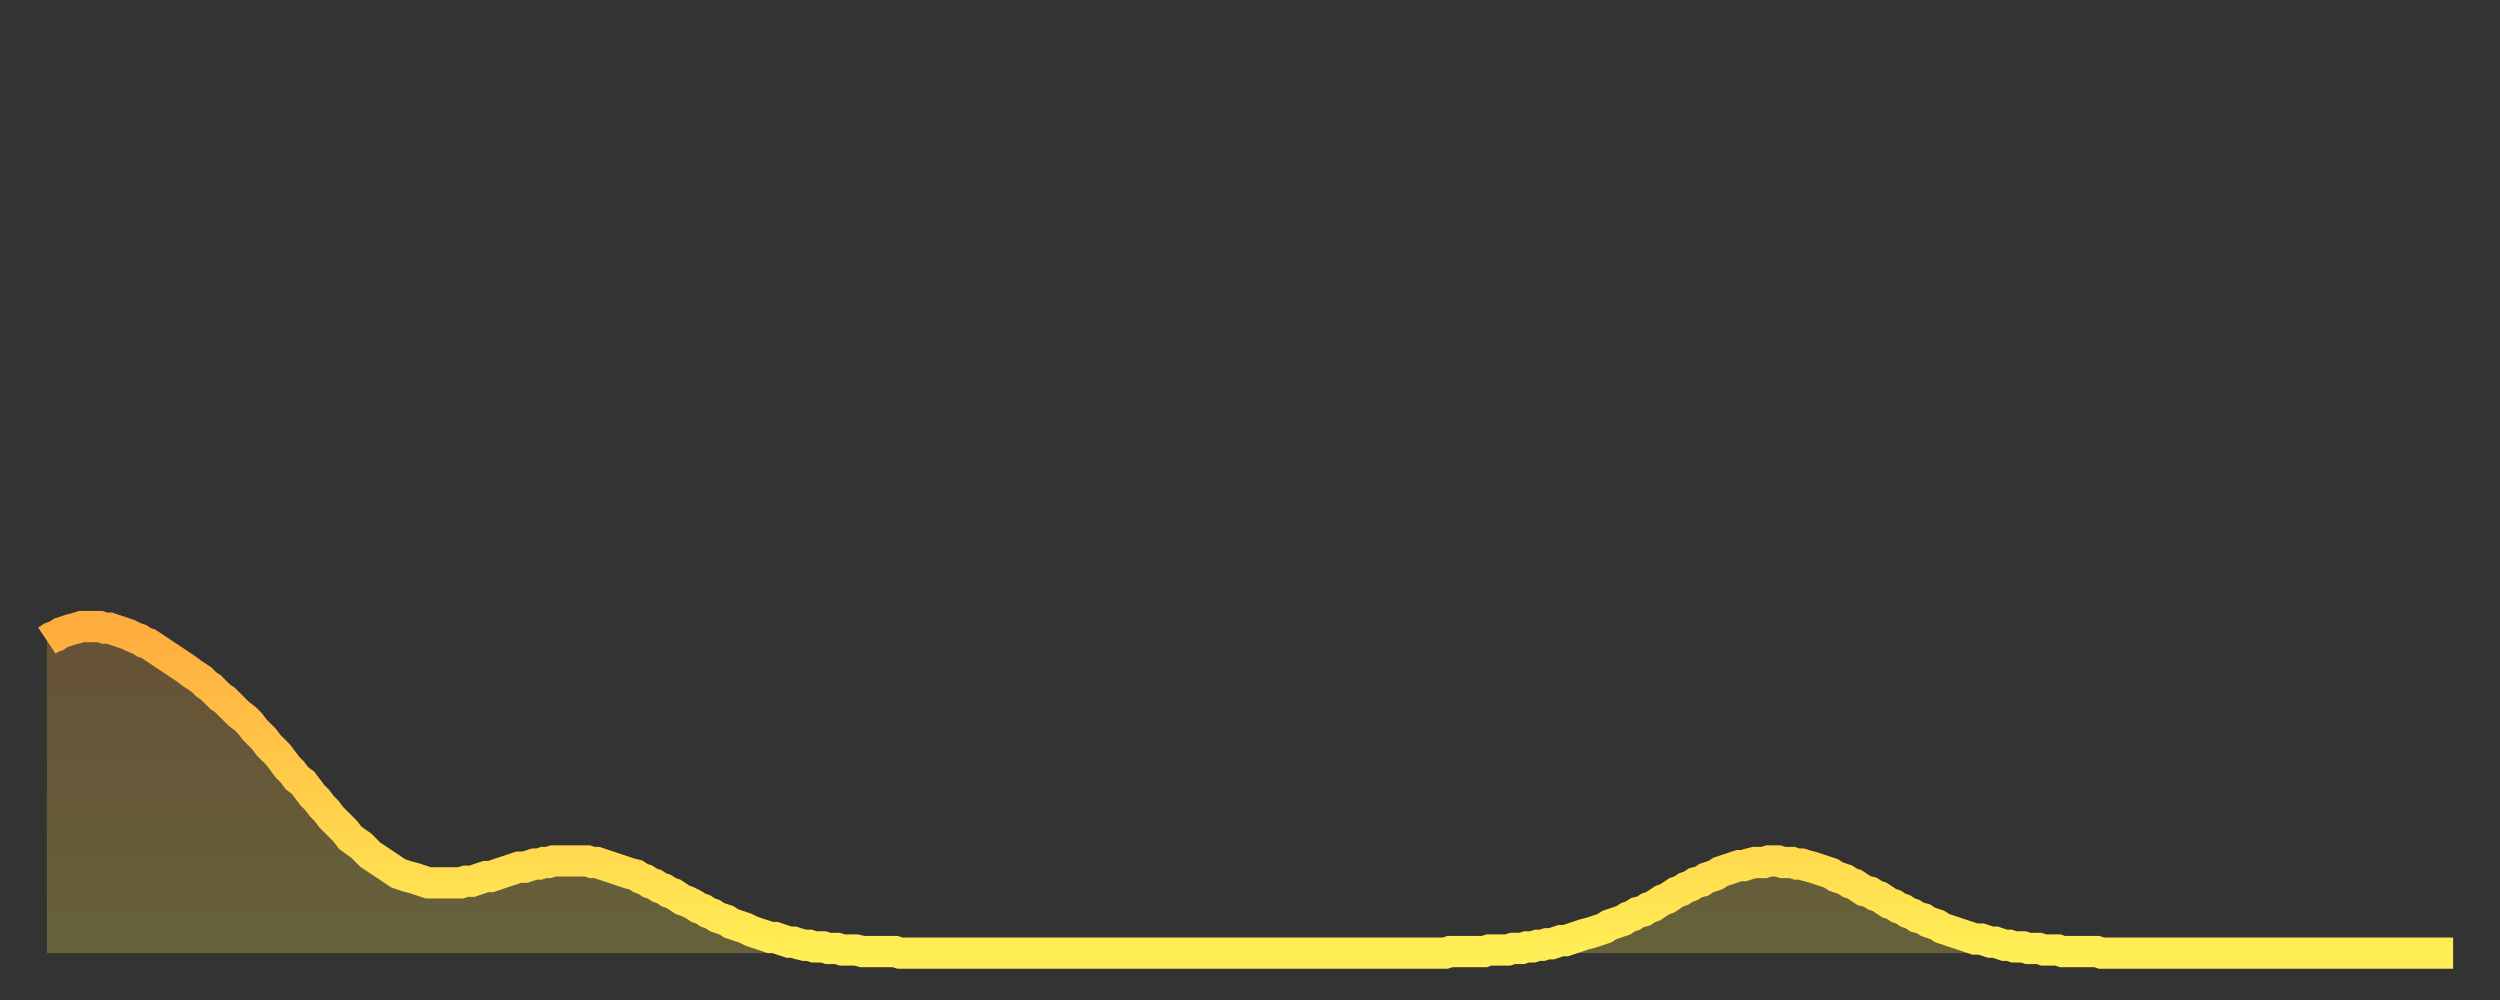 <?xml version="1.0" encoding="utf-8" ?>
<svg baseProfile="full" height="64" version="1.1" width="160" xmlns="http://www.w3.org/2000/svg" xmlns:ev="http://www.w3.org/2001/xml-events" xmlns:xlink="http://www.w3.org/1999/xlink"><rect width="100%" height="100%" fill="#333333" stroke="none"/><defs><linearGradient id="id914600" x1="0" x2="0" y1="0" y2="1"><stop offset="0%" stop-color="#ffac3f" /><stop offset="50%" stop-color="#ffcd4a" /><stop offset="100%" stop-color="#ffee55" /></linearGradient></defs><g transform="translate(3,3)"><g><path d="M 0.0 38.0 0.3 37.8 0.6 37.7 0.9 37.5 1.2 37.4 1.5 37.3 1.9 37.2 2.2 37.1 2.5 37.1 2.8 37.1 3.1 37.1 3.4 37.1 3.7 37.2 4.0 37.2 4.3 37.3 4.6 37.4 4.9 37.5 5.2 37.6 5.6 37.8 5.9 37.9 6.2 38.1 6.5 38.2 6.8 38.4 7.1 38.6 7.4 38.8 7.7 39.0 8.0 39.2 8.3 39.4 8.6 39.6 8.9 39.8 9.3 40.1 9.6 40.3 9.9 40.5 10.2 40.8 10.5 41.0 10.8 41.3 11.1 41.6 11.4 41.8 11.7 42.1 12.0 42.4 12.3 42.7 12.7 43.0 13.0 43.3 13.3 43.7 13.6 44.0 13.9 44.3 14.2 44.7 14.5 45.0 14.8 45.3 15.1 45.7 15.4 46.1 15.7 46.4 16.0 46.8 16.4 47.1 16.7 47.5 17.0 47.9 17.3 48.2 17.6 48.6 17.9 48.9 18.2 49.3 18.5 49.6 18.8 49.9 19.1 50.2 19.4 50.6 19.8 50.9 20.1 51.1 20.4 51.4 20.7 51.7 21.0 51.9 21.3 52.1 21.6 52.3 21.9 52.5 22.2 52.7 22.5 52.9 22.8 53.0 23.1 53.1 23.5 53.2 23.8 53.3 24.1 53.4 24.4 53.5 24.7 53.5 25.0 53.5 25.3 53.5 25.6 53.5 25.9 53.5 26.2 53.5 26.5 53.5 26.8 53.4 27.2 53.4 27.5 53.3 27.8 53.2 28.1 53.1 28.4 53.1 28.7 53.0 29.0 52.9 29.3 52.8 29.6 52.7 29.9 52.6 30.2 52.5 30.6 52.5 30.9 52.4 31.2 52.3 31.5 52.3 31.8 52.2 32.1 52.2 32.4 52.1 32.7 52.1 33.0 52.1 33.3 52.1 33.6 52.1 33.9 52.1 34.3 52.1 34.6 52.1 34.9 52.2 35.2 52.2 35.5 52.3 35.8 52.4 36.1 52.5 36.4 52.6 36.7 52.7 37.0 52.8 37.3 52.9 37.7 53.0 38.0 53.2 38.3 53.3 38.6 53.5 38.9 53.6 39.2 53.8 39.5 53.9 39.8 54.1 40.1 54.2 40.4 54.4 40.7 54.6 41.0 54.7 41.4 54.9 41.7 55.1 42.0 55.2 42.3 55.4 42.6 55.5 42.9 55.7 43.2 55.8 43.5 55.9 43.8 56.1 44.1 56.2 44.4 56.3 44.7 56.4 45.1 56.6 45.4 56.7 45.7 56.8 46.0 56.9 46.3 57.0 46.6 57.0 46.9 57.1 47.2 57.2 47.5 57.3 47.8 57.3 48.1 57.4 48.5 57.5 48.8 57.5 49.1 57.6 49.4 57.6 49.7 57.6 50.0 57.7 50.3 57.7 50.6 57.7 50.9 57.8 51.2 57.8 51.5 57.8 51.8 57.8 52.2 57.9 52.5 57.9 52.8 57.9 53.1 57.9 53.4 57.9 53.7 57.9 54.0 57.9 54.3 57.9 54.6 58.0 54.9 58.0 55.2 58.0 55.6 58.0 55.9 58.0 56.2 58.0 56.5 58.0 56.8 58.0 57.1 58.0 57.4 58.0 57.7 58.0 58.0 58.0 58.3 58.0 58.6 58.0 58.9 58.0 59.3 58.0 59.6 58.0 59.9 58.0 60.2 58.0 60.5 58.0 60.8 58.0 61.1 58.0 61.4 58.0 61.7 58.0 62.0 58.0 62.3 58.0 62.6 58.0 63.0 58.0 63.3 58.0 63.6 58.0 63.9 58.0 64.2 58.0 64.5 58.0 64.8 58.0 65.1 58.0 65.4 58.0 65.7 58.0 66.0 58.0 66.4 58.0 66.7 58.0 67.0 58.0 67.3 58.0 67.6 58.0 67.9 58.0 68.2 58.0 68.5 58.0 68.8 58.0 69.1 58.0 69.4 58.0 69.7 58.0 70.1 58.0 70.4 58.0 70.7 58.0 71.0 58.0 71.3 58.0 71.6 58.0 71.9 58.0 72.2 58.0 72.5 58.0 72.8 58.0 73.1 58.0 73.5 58.0 73.8 58.0 74.1 58.0 74.4 58.0 74.7 58.0 75.0 58.0 75.3 58.0 75.6 58.0 75.9 58.0 76.2 58.0 76.5 58.0 76.8 58.0 77.2 58.0 77.5 58.0 77.8 58.0 78.1 58.0 78.4 58.0 78.7 58.0 79.0 58.0 79.3 58.0 79.6 58.0 79.9 58.0 80.2 58.0 80.5 58.0 80.9 58.0 81.2 58.0 81.5 58.0 81.8 58.0 82.1 58.0 82.4 58.0 82.7 58.0 83.0 58.0 83.3 58.0 83.6 58.0 83.9 58.0 84.3 58.0 84.6 58.0 84.9 58.0 85.2 58.0 85.5 58.0 85.8 58.0 86.1 58.0 86.4 58.0 86.7 58.0 87.0 58.0 87.3 58.0 87.6 58.0 88.0 58.0 88.3 58.0 88.6 58.0 88.9 58.0 89.2 58.0 89.5 58.0 89.8 57.9 90.1 57.9 90.4 57.9 90.7 57.9 91.0 57.9 91.4 57.9 91.7 57.9 92.0 57.9 92.3 57.8 92.6 57.8 92.9 57.8 93.2 57.8 93.5 57.8 93.8 57.7 94.1 57.7 94.4 57.7 94.7 57.6 95.1 57.6 95.4 57.5 95.7 57.5 96.0 57.4 96.3 57.4 96.6 57.3 96.9 57.2 97.2 57.2 97.5 57.1 97.8 57.0 98.1 56.9 98.4 56.8 98.8 56.7 99.1 56.6 99.4 56.5 99.7 56.4 100.0 56.2 100.3 56.1 100.6 56.0 100.9 55.9 101.2 55.7 101.5 55.6 101.8 55.4 102.2 55.3 102.5 55.1 102.8 55.0 103.1 54.8 103.4 54.6 103.7 54.5 104.0 54.3 104.3 54.1 104.6 54.0 104.9 53.8 105.2 53.7 105.5 53.5 105.9 53.4 106.2 53.2 106.5 53.1 106.8 53.0 107.1 52.8 107.4 52.7 107.7 52.6 108.0 52.5 108.3 52.4 108.6 52.4 108.9 52.3 109.3 52.2 109.6 52.2 109.9 52.2 110.2 52.1 110.5 52.1 110.8 52.1 111.1 52.2 111.4 52.2 111.7 52.2 112.0 52.3 112.3 52.3 112.6 52.4 113.0 52.5 113.3 52.6 113.6 52.7 113.9 52.8 114.2 52.9 114.5 53.1 114.8 53.2 115.1 53.3 115.4 53.5 115.7 53.6 116.0 53.8 116.3 54.0 116.7 54.1 117.0 54.3 117.3 54.4 117.6 54.6 117.9 54.8 118.2 54.9 118.5 55.1 118.8 55.2 119.1 55.4 119.4 55.5 119.7 55.7 120.1 55.8 120.4 56.0 120.7 56.1 121.0 56.2 121.3 56.4 121.6 56.5 121.9 56.6 122.2 56.7 122.5 56.8 122.8 56.9 123.1 57.0 123.4 57.1 123.8 57.1 124.1 57.2 124.4 57.3 124.7 57.3 125.0 57.4 125.3 57.5 125.6 57.5 125.9 57.6 126.2 57.6 126.5 57.6 126.8 57.7 127.2 57.7 127.5 57.7 127.8 57.8 128.1 57.8 128.4 57.8 128.7 57.8 129.0 57.9 129.3 57.9 129.6 57.9 129.9 57.9 130.2 57.9 130.5 57.9 130.9 57.9 131.2 57.9 131.5 58.0 131.8 58.0 132.1 58.0 132.4 58.0 132.7 58.0 133.0 58.0 133.3 58.0 133.6 58.0 133.9 58.0 134.2 58.0 134.6 58.0 134.9 58.0 135.2 58.0 135.5 58.0 135.8 58.0 136.1 58.0 136.4 58.0 136.7 58.0 137.0 58.0 137.3 58.0 137.6 58.0 138.0 58.0 138.3 58.0 138.6 58.0 138.9 58.0 139.2 58.0 139.5 58.0 139.8 58.0 140.1 58.0 140.4 58.0 140.7 58.0 141.0 58.0 141.3 58.0 141.7 58.0 142.0 58.0 142.3 58.0 142.6 58.0 142.9 58.0 143.2 58.0 143.5 58.0 143.8 58.0 144.1 58.0 144.4 58.0 144.7 58.0 145.1 58.0 145.4 58.0 145.7 58.0 146.0 58.0 146.3 58.0 146.6 58.0 146.9 58.0 147.2 58.0 147.5 58.0 147.8 58.0 148.1 58.0 148.4 58.0 148.8 58.0 149.1 58.0 149.4 58.0 149.7 58.0 150.0 58.0 150.3 58.0 150.6 58.0 150.9 58.0 151.2 58.0 151.5 58.0 151.8 58.0 152.1 58.0 152.5 58.0 152.8 58.0 153.1 58.0 153.4 58.0 153.7 58.0 154.0 58.0" fill="none" id="graph-curve" opacity="1" stroke="url(#id914600)" stroke-width="2" /><path d="M 0 58 L 0.0 38.0 0.3 37.8 0.6 37.7 0.9 37.5 1.2 37.4 1.5 37.3 1.9 37.2 2.2 37.1 2.5 37.1 2.8 37.1 3.1 37.1 3.4 37.1 3.7 37.2 4.0 37.2 4.3 37.3 4.6 37.4 4.9 37.5 5.2 37.6 5.6 37.8 5.9 37.9 6.2 38.1 6.5 38.2 6.8 38.4 7.1 38.6 7.4 38.8 7.7 39.0 8.0 39.2 8.3 39.4 8.6 39.6 8.9 39.8 9.3 40.1 9.6 40.3 9.9 40.5 10.2 40.8 10.5 41.0 10.8 41.3 11.1 41.6 11.4 41.8 11.7 42.1 12.0 42.4 12.3 42.7 12.7 43.0 13.0 43.3 13.3 43.7 13.6 44.0 13.9 44.3 14.2 44.7 14.5 45.0 14.8 45.3 15.1 45.7 15.4 46.1 15.7 46.4 16.0 46.8 16.4 47.1 16.7 47.5 17.0 47.9 17.3 48.2 17.6 48.6 17.9 48.9 18.2 49.3 18.5 49.6 18.8 49.9 19.1 50.2 19.4 50.6 19.8 50.9 20.1 51.1 20.4 51.4 20.7 51.7 21.0 51.9 21.3 52.1 21.6 52.3 21.9 52.5 22.2 52.7 22.5 52.9 22.8 53.0 23.1 53.1 23.5 53.2 23.8 53.3 24.1 53.4 24.4 53.5 24.7 53.5 25.0 53.5 25.3 53.5 25.6 53.5 25.9 53.5 26.2 53.5 26.5 53.5 26.8 53.4 27.2 53.4 27.5 53.3 27.8 53.2 28.1 53.1 28.4 53.1 28.7 53.0 29.0 52.9 29.3 52.8 29.6 52.7 29.9 52.6 30.2 52.5 30.6 52.5 30.9 52.4 31.2 52.3 31.5 52.3 31.8 52.2 32.1 52.2 32.4 52.1 32.7 52.1 33.0 52.1 33.3 52.1 33.6 52.1 33.9 52.1 34.3 52.1 34.6 52.1 34.9 52.2 35.2 52.2 35.5 52.3 35.8 52.4 36.1 52.5 36.4 52.6 36.7 52.7 37.0 52.8 37.3 52.9 37.7 53.0 38.0 53.2 38.3 53.3 38.6 53.5 38.9 53.6 39.2 53.8 39.5 53.9 39.8 54.1 40.1 54.2 40.4 54.4 40.7 54.6 41.0 54.7 41.4 54.9 41.7 55.1 42.0 55.2 42.3 55.4 42.6 55.5 42.9 55.7 43.2 55.8 43.5 55.9 43.8 56.1 44.1 56.2 44.4 56.3 44.7 56.4 45.1 56.6 45.4 56.7 45.7 56.8 46.0 56.9 46.3 57.0 46.6 57.0 46.9 57.1 47.2 57.2 47.5 57.3 47.8 57.3 48.1 57.4 48.5 57.5 48.8 57.5 49.1 57.6 49.4 57.6 49.7 57.6 50.0 57.7 50.3 57.7 50.6 57.7 50.9 57.8 51.2 57.8 51.5 57.8 51.8 57.8 52.2 57.9 52.5 57.9 52.8 57.9 53.1 57.9 53.4 57.9 53.7 57.9 54.0 57.9 54.3 57.9 54.6 58.0 54.9 58.0 55.2 58.0 55.6 58.0 55.9 58.0 56.2 58.0 56.5 58.0 56.8 58.0 57.1 58.0 57.4 58.0 57.7 58.0 58.0 58.0 58.3 58.0 58.6 58.0 58.9 58.0 59.3 58.0 59.6 58.0 59.9 58.0 60.2 58.0 60.5 58.0 60.8 58.0 61.1 58.0 61.4 58.0 61.7 58.0 62.0 58.0 62.3 58.0 62.6 58.0 63.0 58.0 63.3 58.0 63.6 58.0 63.9 58.0 64.2 58.0 64.5 58.0 64.8 58.0 65.1 58.0 65.4 58.0 65.7 58.0 66.0 58.0 66.4 58.0 66.7 58.0 67.0 58.0 67.3 58.0 67.6 58.0 67.9 58.0 68.2 58.0 68.5 58.0 68.8 58.0 69.1 58.0 69.4 58.0 69.7 58.0 70.1 58.0 70.4 58.0 70.7 58.0 71.0 58.0 71.3 58.0 71.6 58.0 71.9 58.0 72.2 58.0 72.5 58.0 72.8 58.0 73.1 58.0 73.5 58.0 73.8 58.0 74.1 58.0 74.4 58.0 74.7 58.0 75.0 58.0 75.3 58.0 75.6 58.0 75.9 58.0 76.2 58.0 76.5 58.0 76.8 58.0 77.2 58.0 77.5 58.0 77.8 58.0 78.1 58.0 78.4 58.0 78.7 58.0 79.0 58.0 79.3 58.0 79.6 58.0 79.9 58.0 80.2 58.0 80.5 58.0 80.9 58.0 81.2 58.0 81.5 58.0 81.8 58.0 82.1 58.0 82.4 58.0 82.7 58.0 83.0 58.0 83.3 58.0 83.6 58.0 83.9 58.0 84.3 58.0 84.6 58.0 84.9 58.0 85.2 58.0 85.5 58.0 85.8 58.0 86.1 58.0 86.4 58.0 86.7 58.0 87.0 58.0 87.3 58.0 87.6 58.0 88.0 58.0 88.3 58.0 88.6 58.0 88.9 58.0 89.2 58.0 89.5 58.0 89.8 57.9 90.1 57.9 90.4 57.9 90.7 57.9 91.0 57.9 91.4 57.9 91.7 57.9 92.0 57.9 92.3 57.8 92.6 57.8 92.9 57.8 93.2 57.8 93.5 57.8 93.8 57.7 94.1 57.7 94.4 57.7 94.7 57.6 95.1 57.6 95.4 57.5 95.7 57.5 96.0 57.4 96.3 57.4 96.6 57.3 96.9 57.2 97.2 57.2 97.5 57.1 97.8 57.0 98.1 56.9 98.4 56.8 98.8 56.7 99.1 56.6 99.4 56.5 99.7 56.4 100.0 56.2 100.3 56.1 100.6 56.0 100.9 55.9 101.2 55.7 101.5 55.6 101.8 55.4 102.2 55.3 102.5 55.1 102.8 55.0 103.1 54.8 103.4 54.6 103.7 54.5 104.0 54.3 104.3 54.1 104.6 54.0 104.9 53.8 105.2 53.7 105.5 53.5 105.9 53.4 106.2 53.2 106.5 53.1 106.8 53.0 107.1 52.8 107.4 52.7 107.7 52.6 108.0 52.5 108.3 52.4 108.6 52.4 108.9 52.3 109.3 52.2 109.6 52.2 109.9 52.2 110.2 52.1 110.5 52.1 110.8 52.1 111.1 52.2 111.4 52.2 111.7 52.2 112.0 52.3 112.3 52.3 112.6 52.4 113.0 52.5 113.3 52.6 113.6 52.7 113.9 52.8 114.2 52.9 114.5 53.1 114.8 53.2 115.1 53.3 115.4 53.5 115.7 53.6 116.0 53.8 116.3 54.0 116.7 54.1 117.0 54.3 117.3 54.4 117.6 54.6 117.9 54.8 118.2 54.9 118.5 55.1 118.8 55.2 119.1 55.4 119.4 55.5 119.7 55.7 120.1 55.8 120.4 56.0 120.7 56.1 121.0 56.2 121.3 56.4 121.6 56.5 121.9 56.6 122.2 56.7 122.5 56.8 122.8 56.9 123.1 57.0 123.4 57.1 123.8 57.1 124.1 57.2 124.4 57.3 124.7 57.3 125.0 57.4 125.3 57.5 125.6 57.5 125.9 57.6 126.2 57.6 126.5 57.6 126.8 57.7 127.2 57.7 127.5 57.7 127.8 57.8 128.1 57.8 128.4 57.8 128.7 57.8 129.0 57.9 129.3 57.9 129.6 57.9 129.9 57.9 130.2 57.9 130.5 57.9 130.9 57.9 131.2 57.9 131.5 58.0 131.8 58.0 132.1 58.0 132.4 58.0 132.7 58.0 133.0 58.0 133.3 58.0 133.6 58.0 133.9 58.0 134.2 58.0 134.6 58.0 134.9 58.0 135.2 58.0 135.5 58.0 135.8 58.0 136.1 58.0 136.4 58.0 136.7 58.0 137.0 58.0 137.3 58.0 137.6 58.0 138.0 58.0 138.3 58.0 138.6 58.0 138.9 58.0 139.2 58.0 139.5 58.0 139.8 58.0 140.1 58.0 140.4 58.0 140.7 58.0 141.0 58.0 141.3 58.0 141.7 58.0 142.0 58.0 142.3 58.0 142.6 58.0 142.9 58.0 143.2 58.0 143.5 58.0 143.8 58.0 144.1 58.0 144.4 58.0 144.7 58.0 145.1 58.0 145.4 58.0 145.7 58.0 146.0 58.0 146.3 58.0 146.6 58.0 146.9 58.0 147.2 58.0 147.5 58.0 147.8 58.0 148.1 58.0 148.4 58.0 148.8 58.0 149.1 58.0 149.4 58.0 149.7 58.0 150.0 58.0 150.3 58.0 150.6 58.0 150.9 58.0 151.2 58.0 151.5 58.0 151.8 58.0 152.1 58.0 152.5 58.0 152.8 58.0 153.1 58.0 153.4 58.0 153.7 58.0 154.0 58.0 154 58" fill="url(#id914600)" fill-opacity=".25" id="graph-shadow" /></g></g></svg>